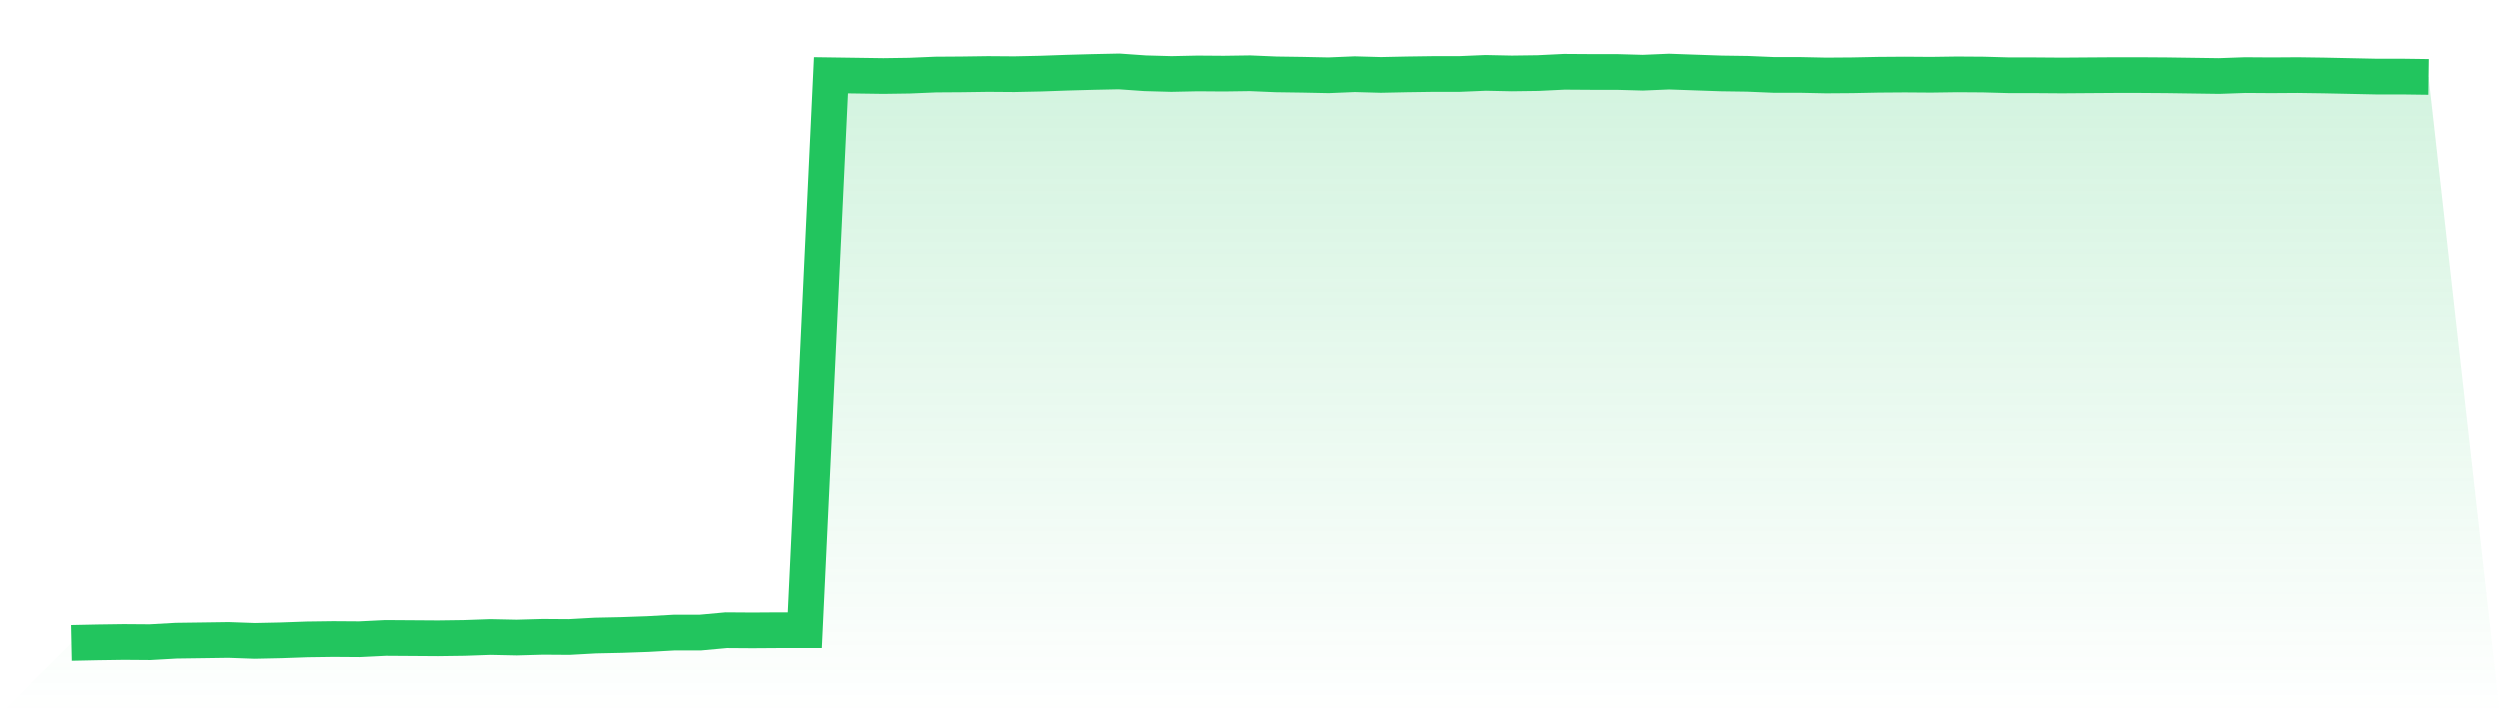 <svg viewBox="0 0 140 40" xmlns="http://www.w3.org/2000/svg">
<defs>
<linearGradient id="gradient" x1="0" x2="0" y1="0" y2="1">
<stop offset="0%" stop-color="#22c55e" stop-opacity="0.2"/>
<stop offset="100%" stop-color="#22c55e" stop-opacity="0"/>
</linearGradient>
</defs>
<path d="M4,36 L4,36 L5.467,35.969 L6.933,35.948 L8.4,35.959 L9.867,35.876 L11.333,35.856 L12.8,35.835 L14.267,35.887 L15.733,35.856 L17.2,35.804 L18.667,35.784 L20.133,35.794 L21.6,35.722 L23.067,35.732 L24.533,35.742 L26,35.722 L27.467,35.67 L28.933,35.701 L30.4,35.66 L31.867,35.67 L33.333,35.588 L34.8,35.557 L36.267,35.505 L37.733,35.423 L39.2,35.423 L40.667,35.289 L42.133,35.299 L43.6,35.289 L45.067,35.289 L46.533,4.216 L48,4.237 L49.467,4.258 L50.933,4.237 L52.4,4.175 L53.867,4.165 L55.333,4.144 L56.8,4.155 L58.267,4.124 L59.733,4.072 L61.2,4.031 L62.667,4 L64.133,4.103 L65.6,4.144 L67.067,4.113 L68.533,4.124 L70,4.103 L71.467,4.165 L72.933,4.186 L74.4,4.216 L75.867,4.155 L77.333,4.196 L78.8,4.165 L80.267,4.144 L81.733,4.144 L83.2,4.082 L84.667,4.113 L86.133,4.093 L87.6,4.021 L89.067,4.031 L90.533,4.031 L92,4.072 L93.467,4.01 L94.933,4.062 L96.4,4.113 L97.867,4.134 L99.333,4.196 L100.8,4.196 L102.267,4.227 L103.733,4.216 L105.2,4.186 L106.667,4.175 L108.133,4.186 L109.6,4.165 L111.067,4.175 L112.533,4.216 L114,4.216 L115.467,4.227 L116.933,4.216 L118.4,4.206 L119.867,4.206 L121.333,4.216 L122.8,4.237 L124.267,4.258 L125.733,4.206 L127.2,4.216 L128.667,4.206 L130.133,4.227 L131.6,4.258 L133.067,4.289 L134.533,4.289 L136,4.309 L140,40 L0,40 z" fill="url(#gradient)"/>
<path d="M4,36 L4,36 L5.467,35.969 L6.933,35.948 L8.4,35.959 L9.867,35.876 L11.333,35.856 L12.8,35.835 L14.267,35.887 L15.733,35.856 L17.2,35.804 L18.667,35.784 L20.133,35.794 L21.6,35.722 L23.067,35.732 L24.533,35.742 L26,35.722 L27.467,35.67 L28.933,35.701 L30.4,35.66 L31.867,35.67 L33.333,35.588 L34.8,35.557 L36.267,35.505 L37.733,35.423 L39.2,35.423 L40.667,35.289 L42.133,35.299 L43.6,35.289 L45.067,35.289 L46.533,4.216 L48,4.237 L49.467,4.258 L50.933,4.237 L52.4,4.175 L53.867,4.165 L55.333,4.144 L56.8,4.155 L58.267,4.124 L59.733,4.072 L61.2,4.031 L62.667,4 L64.133,4.103 L65.6,4.144 L67.067,4.113 L68.533,4.124 L70,4.103 L71.467,4.165 L72.933,4.186 L74.4,4.216 L75.867,4.155 L77.333,4.196 L78.8,4.165 L80.267,4.144 L81.733,4.144 L83.2,4.082 L84.667,4.113 L86.133,4.093 L87.6,4.021 L89.067,4.031 L90.533,4.031 L92,4.072 L93.467,4.01 L94.933,4.062 L96.4,4.113 L97.867,4.134 L99.333,4.196 L100.8,4.196 L102.267,4.227 L103.733,4.216 L105.2,4.186 L106.667,4.175 L108.133,4.186 L109.6,4.165 L111.067,4.175 L112.533,4.216 L114,4.216 L115.467,4.227 L116.933,4.216 L118.4,4.206 L119.867,4.206 L121.333,4.216 L122.8,4.237 L124.267,4.258 L125.733,4.206 L127.2,4.216 L128.667,4.206 L130.133,4.227 L131.6,4.258 L133.067,4.289 L134.533,4.289 L136,4.309" fill="none" stroke="#22c55e" stroke-width="2"/>
</svg>